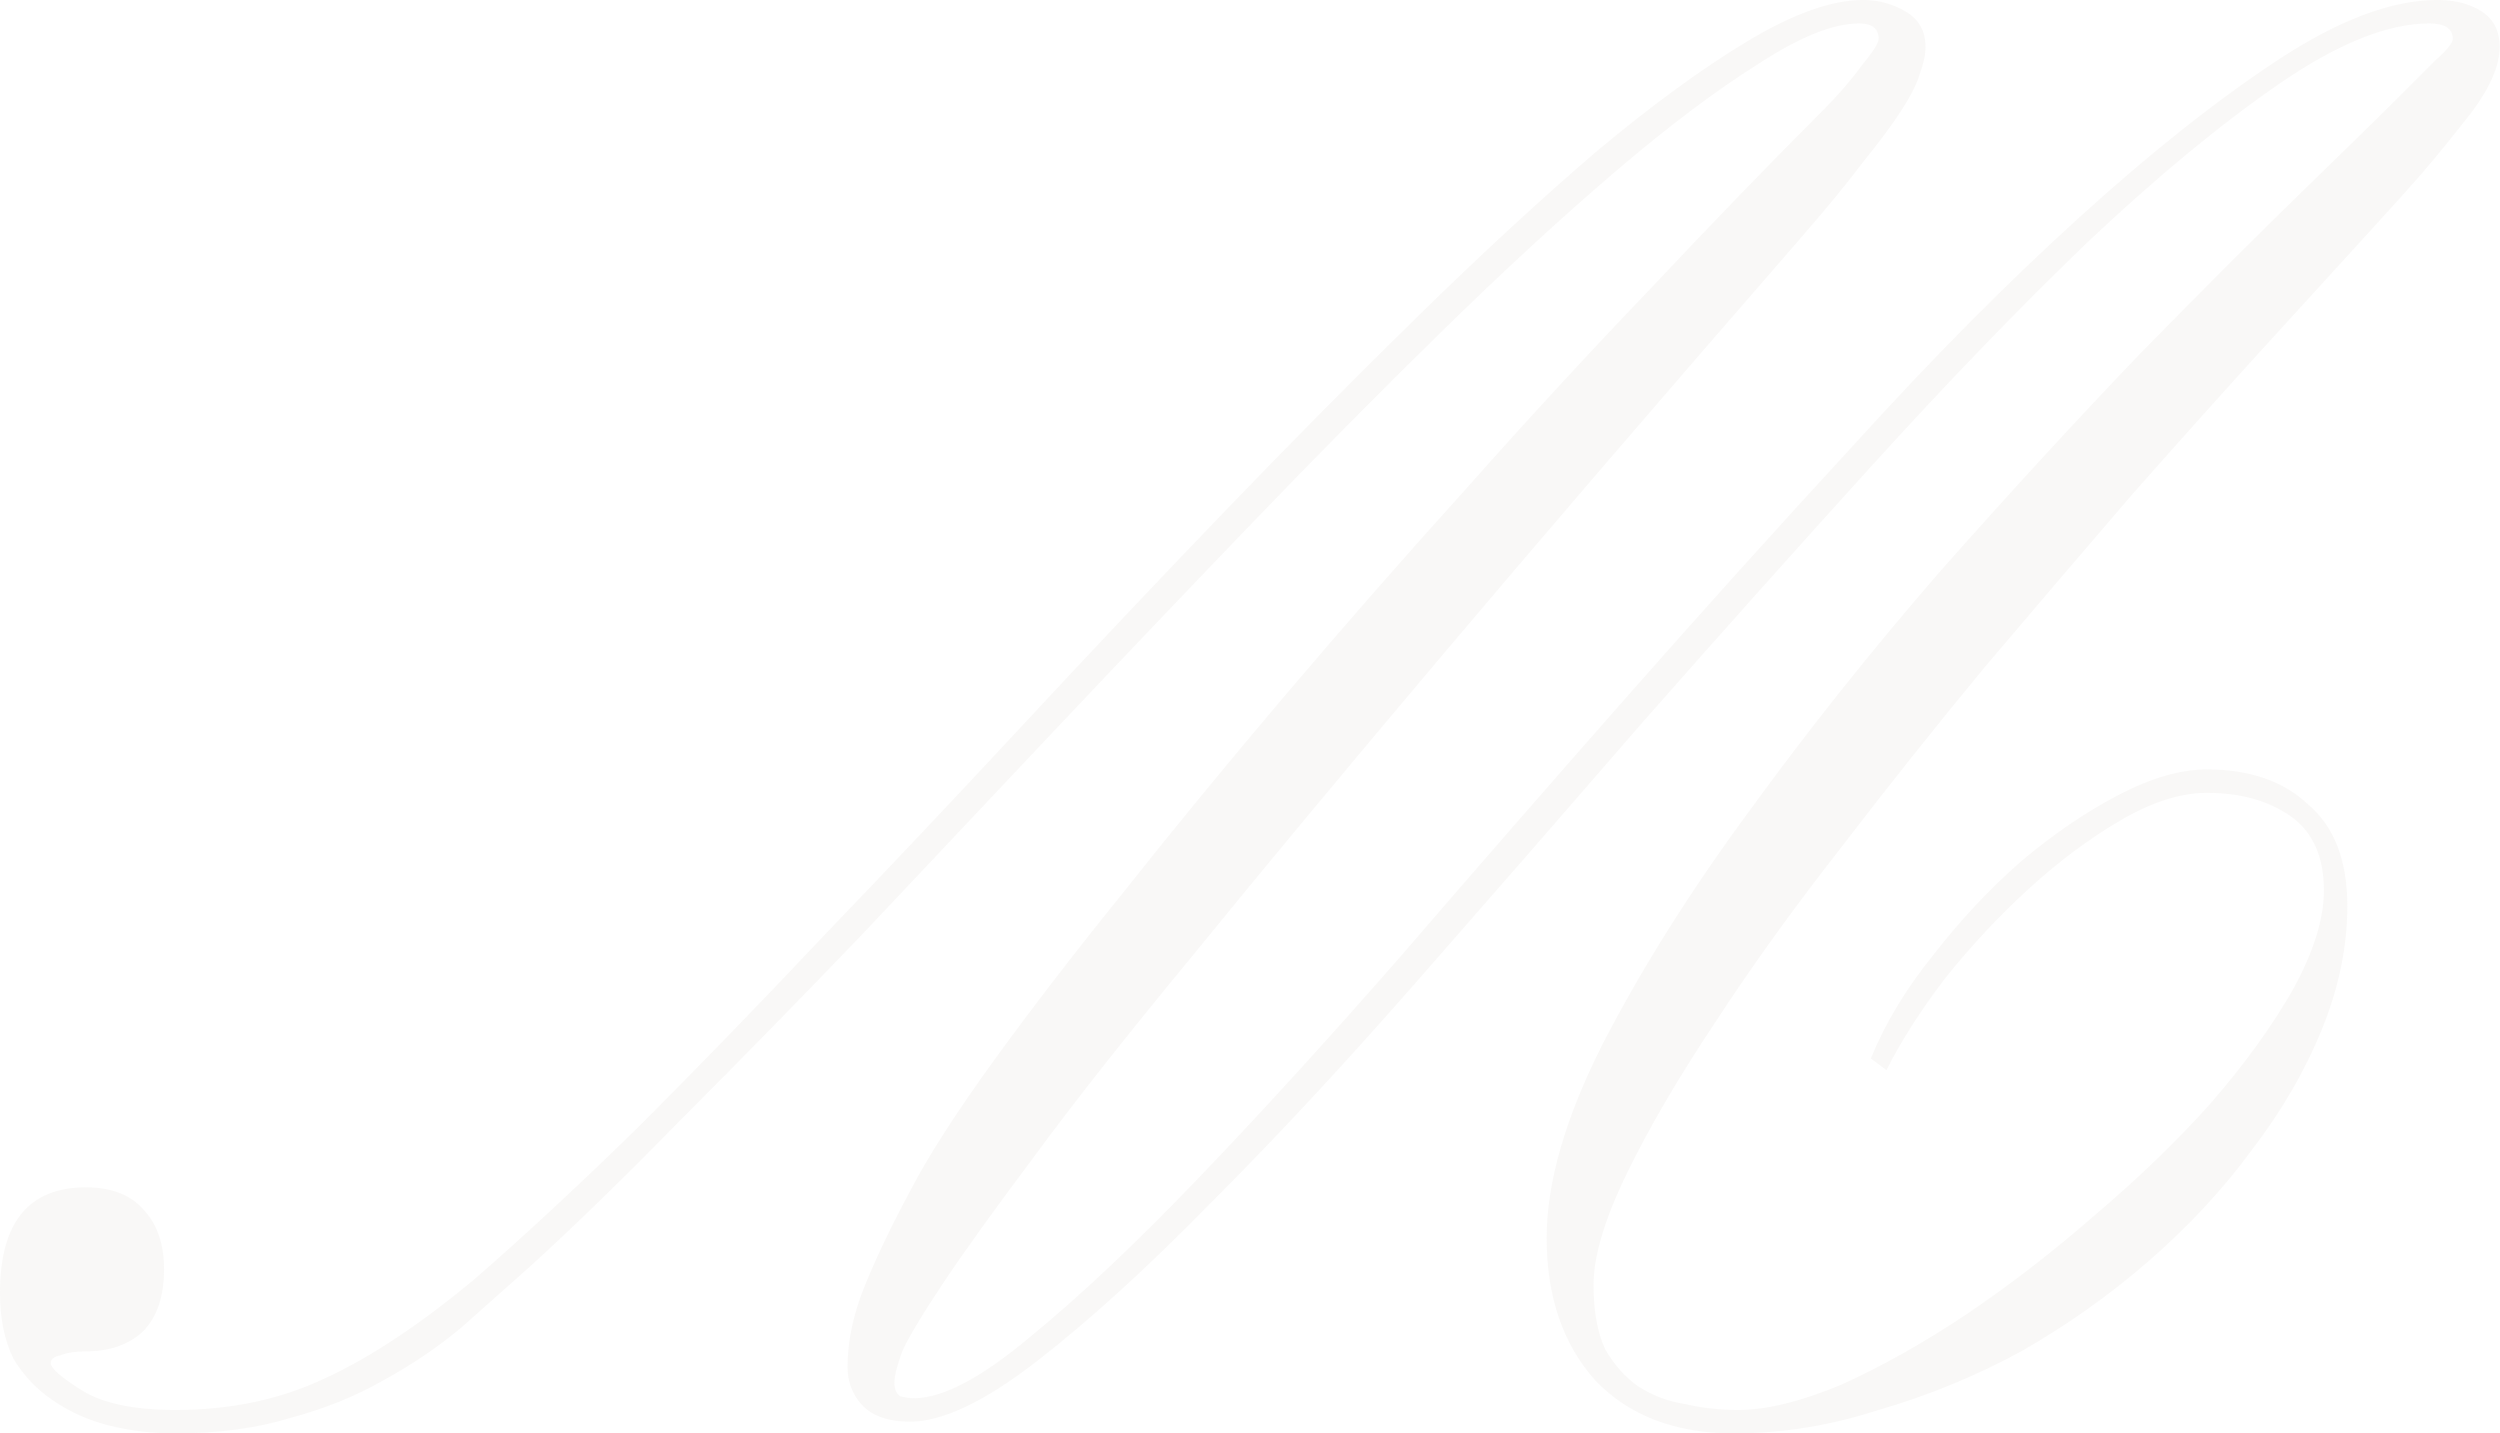 <?xml version="1.0" encoding="UTF-8"?> <svg xmlns="http://www.w3.org/2000/svg" width="4294" height="2462" viewBox="0 0 4294 2462" fill="none"> <path opacity="0.08" d="M3213.35 1817.99C3237.94 1757.61 3273.72 1698.36 3320.68 1640.22C3367.64 1579.84 3417.95 1526.17 3471.62 1479.21C3527.52 1432.25 3583.43 1394.24 3639.33 1365.17C3695.24 1336.1 3745.55 1321.56 3790.27 1321.56C3864.07 1321.56 3922.2 1341.69 3964.69 1381.94C4009.41 1419.95 4031.78 1478.09 4031.78 1556.36C4031.78 1625.68 4017.24 1696.12 3988.17 1767.68C3959.1 1839.23 3918.85 1908.55 3867.42 1975.64C3818.22 2042.72 3758.97 2106.45 3689.65 2166.83C3622.56 2224.97 3549.89 2276.4 3471.62 2321.12C3393.36 2363.61 3311.74 2397.15 3226.76 2421.75C3144.03 2448.58 3061.29 2462 2978.55 2462C2877.92 2462 2798.54 2431.81 2740.4 2371.44C2684.5 2308.82 2656.54 2227.2 2656.54 2126.58C2656.54 2030.42 2688.97 1918.62 2753.82 1791.16C2820.9 1661.46 2904.76 1528.41 3005.38 1392C3106.01 1253.36 3215.58 1115.84 3334.1 979.433C3454.85 843.028 3568.89 718.922 3676.23 607.114C3785.8 495.307 3879.72 401.389 3957.98 325.36C4038.48 247.094 4089.92 196.781 4112.28 174.42C4141.35 145.35 4164.83 121.87 4182.72 103.981C4202.84 86.092 4212.9 73.793 4212.9 67.084C4212.9 49.195 4199.49 40.251 4172.65 40.251C4101.1 40.251 4015.01 74.911 3914.38 144.232C3813.75 213.552 3704.18 304.116 3585.66 415.924C3469.38 527.731 3345.28 656.31 3213.35 801.659C3083.65 944.773 2952.83 1091.24 2820.9 1241.06C2691.21 1390.88 2562.63 1538.47 2435.17 1683.82C2309.94 1826.93 2191.43 1954.39 2079.62 2066.2C1970.05 2178.01 1870.54 2268.57 1781.09 2337.89C1691.65 2407.21 1618.97 2441.87 1563.07 2441.87C1525.05 2441.87 1497.1 2431.81 1479.21 2411.69C1463.56 2393.8 1455.73 2372.55 1455.73 2347.96C1455.73 2303.23 1465.8 2256.27 1485.92 2207.08C1506.05 2157.88 1531.76 2104.22 1563.07 2046.08C1594.37 1985.7 1642.45 1910.79 1707.3 1821.34C1772.15 1731.9 1847.06 1634.62 1932.03 1529.53C2017.01 1422.19 2109.81 1309.27 2210.43 1190.75C2311.06 1072.23 2413.92 954.835 2519.02 838.556C2624.12 720.04 2729.22 605.996 2834.32 496.425C2939.42 384.618 3037.81 282.873 3129.49 191.191C3156.32 164.357 3178.69 138.641 3196.57 114.044C3216.7 89.446 3226.76 73.793 3226.76 67.084C3226.76 49.195 3215.58 40.251 3193.22 40.251C3148.5 40.251 3090.36 63.73 3018.8 110.689C2947.24 155.412 2865.62 216.906 2773.94 295.172C2682.26 373.437 2582.75 465.119 2475.42 570.218C2370.32 673.081 2261.86 782.652 2150.06 898.932C2038.25 1015.21 1925.32 1133.73 1811.28 1254.48C1697.24 1375.23 1586.55 1492.63 1479.21 1606.67C1371.88 1718.48 1269.01 1823.58 1170.62 1921.97C1074.47 2020.36 988.378 2104.22 912.349 2173.54C872.098 2209.31 831.847 2245.09 791.597 2280.87C751.346 2314.41 706.623 2344.6 657.428 2371.44C610.469 2398.27 557.919 2419.51 499.779 2435.17C441.639 2453.06 375.673 2462 301.88 2462C261.629 2462 223.615 2457.53 187.836 2448.58C152.058 2439.64 119.634 2425.1 90.564 2404.98C63.73 2387.09 41.369 2363.61 23.48 2334.54C7.827 2303.23 0 2265.22 0 2220.5C0 2099.74 49.195 2039.37 147.586 2039.37C192.309 2039.37 225.851 2052.78 248.213 2079.62C270.574 2104.22 281.755 2137.76 281.755 2180.24C281.755 2227.2 269.456 2262.98 244.858 2287.58C220.261 2309.94 187.837 2321.12 147.586 2321.12C129.697 2321.12 115.162 2323.36 103.981 2327.83C92.8 2330.07 87.21 2334.54 87.21 2341.25C87.21 2350.19 105.099 2365.85 140.877 2388.21C176.656 2410.57 230.323 2421.75 301.88 2421.75C395.798 2421.75 480.772 2403.86 556.801 2368.08C635.066 2332.3 721.158 2275.28 815.076 2197.02C900.05 2123.22 993.968 2036.01 1096.83 1935.39C1199.69 1832.52 1305.91 1722.95 1415.48 1606.67C1527.29 1490.39 1641.33 1369.64 1757.61 1244.42C1873.89 1119.19 1989.05 997.322 2103.1 878.806C2217.14 760.29 2327.83 648.483 2435.17 543.384C2544.74 436.049 2646.48 342.131 2740.4 261.629C2836.55 181.128 2923.76 117.398 3002.03 70.439C3080.3 23.48 3146.26 0 3199.93 0C3226.76 0 3251.36 6.708 3273.72 20.125C3296.08 33.542 3307.26 53.667 3307.26 80.501C3307.26 93.918 3303.91 109.571 3297.2 127.46C3292.73 143.114 3282.67 163.239 3267.01 187.836C3251.36 212.434 3229 242.622 3199.93 278.401C3173.1 314.179 3137.32 357.784 3092.59 409.215C2853.33 684.262 2648.72 922.411 2478.77 1123.66C2308.82 1324.92 2165.71 1497.1 2049.43 1640.22C1933.15 1781.09 1841.47 1897.37 1774.38 1989.05C1707.3 2078.5 1655.87 2150.06 1620.09 2203.72C1584.31 2257.39 1560.83 2296.52 1549.65 2321.12C1540.71 2345.72 1536.23 2363.61 1536.23 2374.79C1536.23 2385.97 1539.59 2393.8 1546.3 2398.27C1555.24 2400.51 1563.07 2401.62 1569.78 2401.62C1618.97 2401.62 1684.94 2366.96 1767.68 2297.64C1852.65 2228.32 1948.8 2137.76 2056.14 2025.95C2163.47 1914.14 2279.75 1786.68 2404.98 1643.57C2530.2 1498.22 2658.78 1350.63 2790.71 1200.81C2922.65 1050.99 3054.58 904.522 3186.51 761.409C3318.44 616.059 3445.91 487.48 3568.89 375.673C3691.88 263.865 3805.93 173.301 3911.02 103.981C4016.12 34.66 4107.81 0 4186.07 0C4217.38 0 4243.09 6.708 4263.22 20.125C4283.34 33.542 4293.41 53.667 4293.41 80.501C4293.41 111.807 4277.75 148.704 4246.45 191.191C4215.14 231.441 4186.07 267.22 4159.24 298.526C4145.82 314.179 4115.63 347.721 4068.67 399.153C4021.71 450.584 3963.57 514.314 3894.25 590.343C3824.93 666.372 3747.79 752.464 3662.81 848.618C3580.07 944.773 3495.1 1044.28 3407.89 1147.14C3322.92 1250.01 3240.18 1353.99 3159.68 1459.09C3079.18 1561.95 3007.62 1661.46 2945.01 1757.61C2882.4 1851.53 2832.08 1937.62 2794.07 2015.89C2756.05 2094.15 2737.05 2157.88 2737.05 2207.08C2737.05 2251.8 2743.75 2288.7 2757.17 2317.77C2772.82 2344.6 2791.83 2365.85 2814.19 2381.5C2838.79 2397.15 2865.62 2407.21 2894.69 2411.69C2923.76 2418.39 2953.95 2421.75 2985.26 2421.75C3034.45 2421.75 3093.71 2407.21 3163.03 2378.14C3232.35 2346.84 3303.91 2306.59 3377.7 2257.39C3453.73 2205.96 3527.52 2148.94 3599.08 2086.33C3672.87 2023.71 3738.84 1959.98 3796.98 1895.14C3855.12 1828.05 3902.08 1763.2 3937.86 1700.59C3973.64 1635.74 3991.53 1578.72 3991.53 1529.53C3991.53 1471.39 3972.52 1428.9 3934.5 1402.07C3896.49 1375.23 3848.41 1361.81 3790.27 1361.81C3745.55 1361.81 3696.35 1377.47 3642.69 1408.77C3589.02 1440.08 3536.47 1479.21 3485.04 1526.17C3433.61 1573.13 3385.53 1624.56 3340.81 1680.47C3298.32 1736.37 3264.78 1788.92 3240.18 1838.11L3213.35 1817.99Z" fill="#B4AD9A"></path> </svg> 